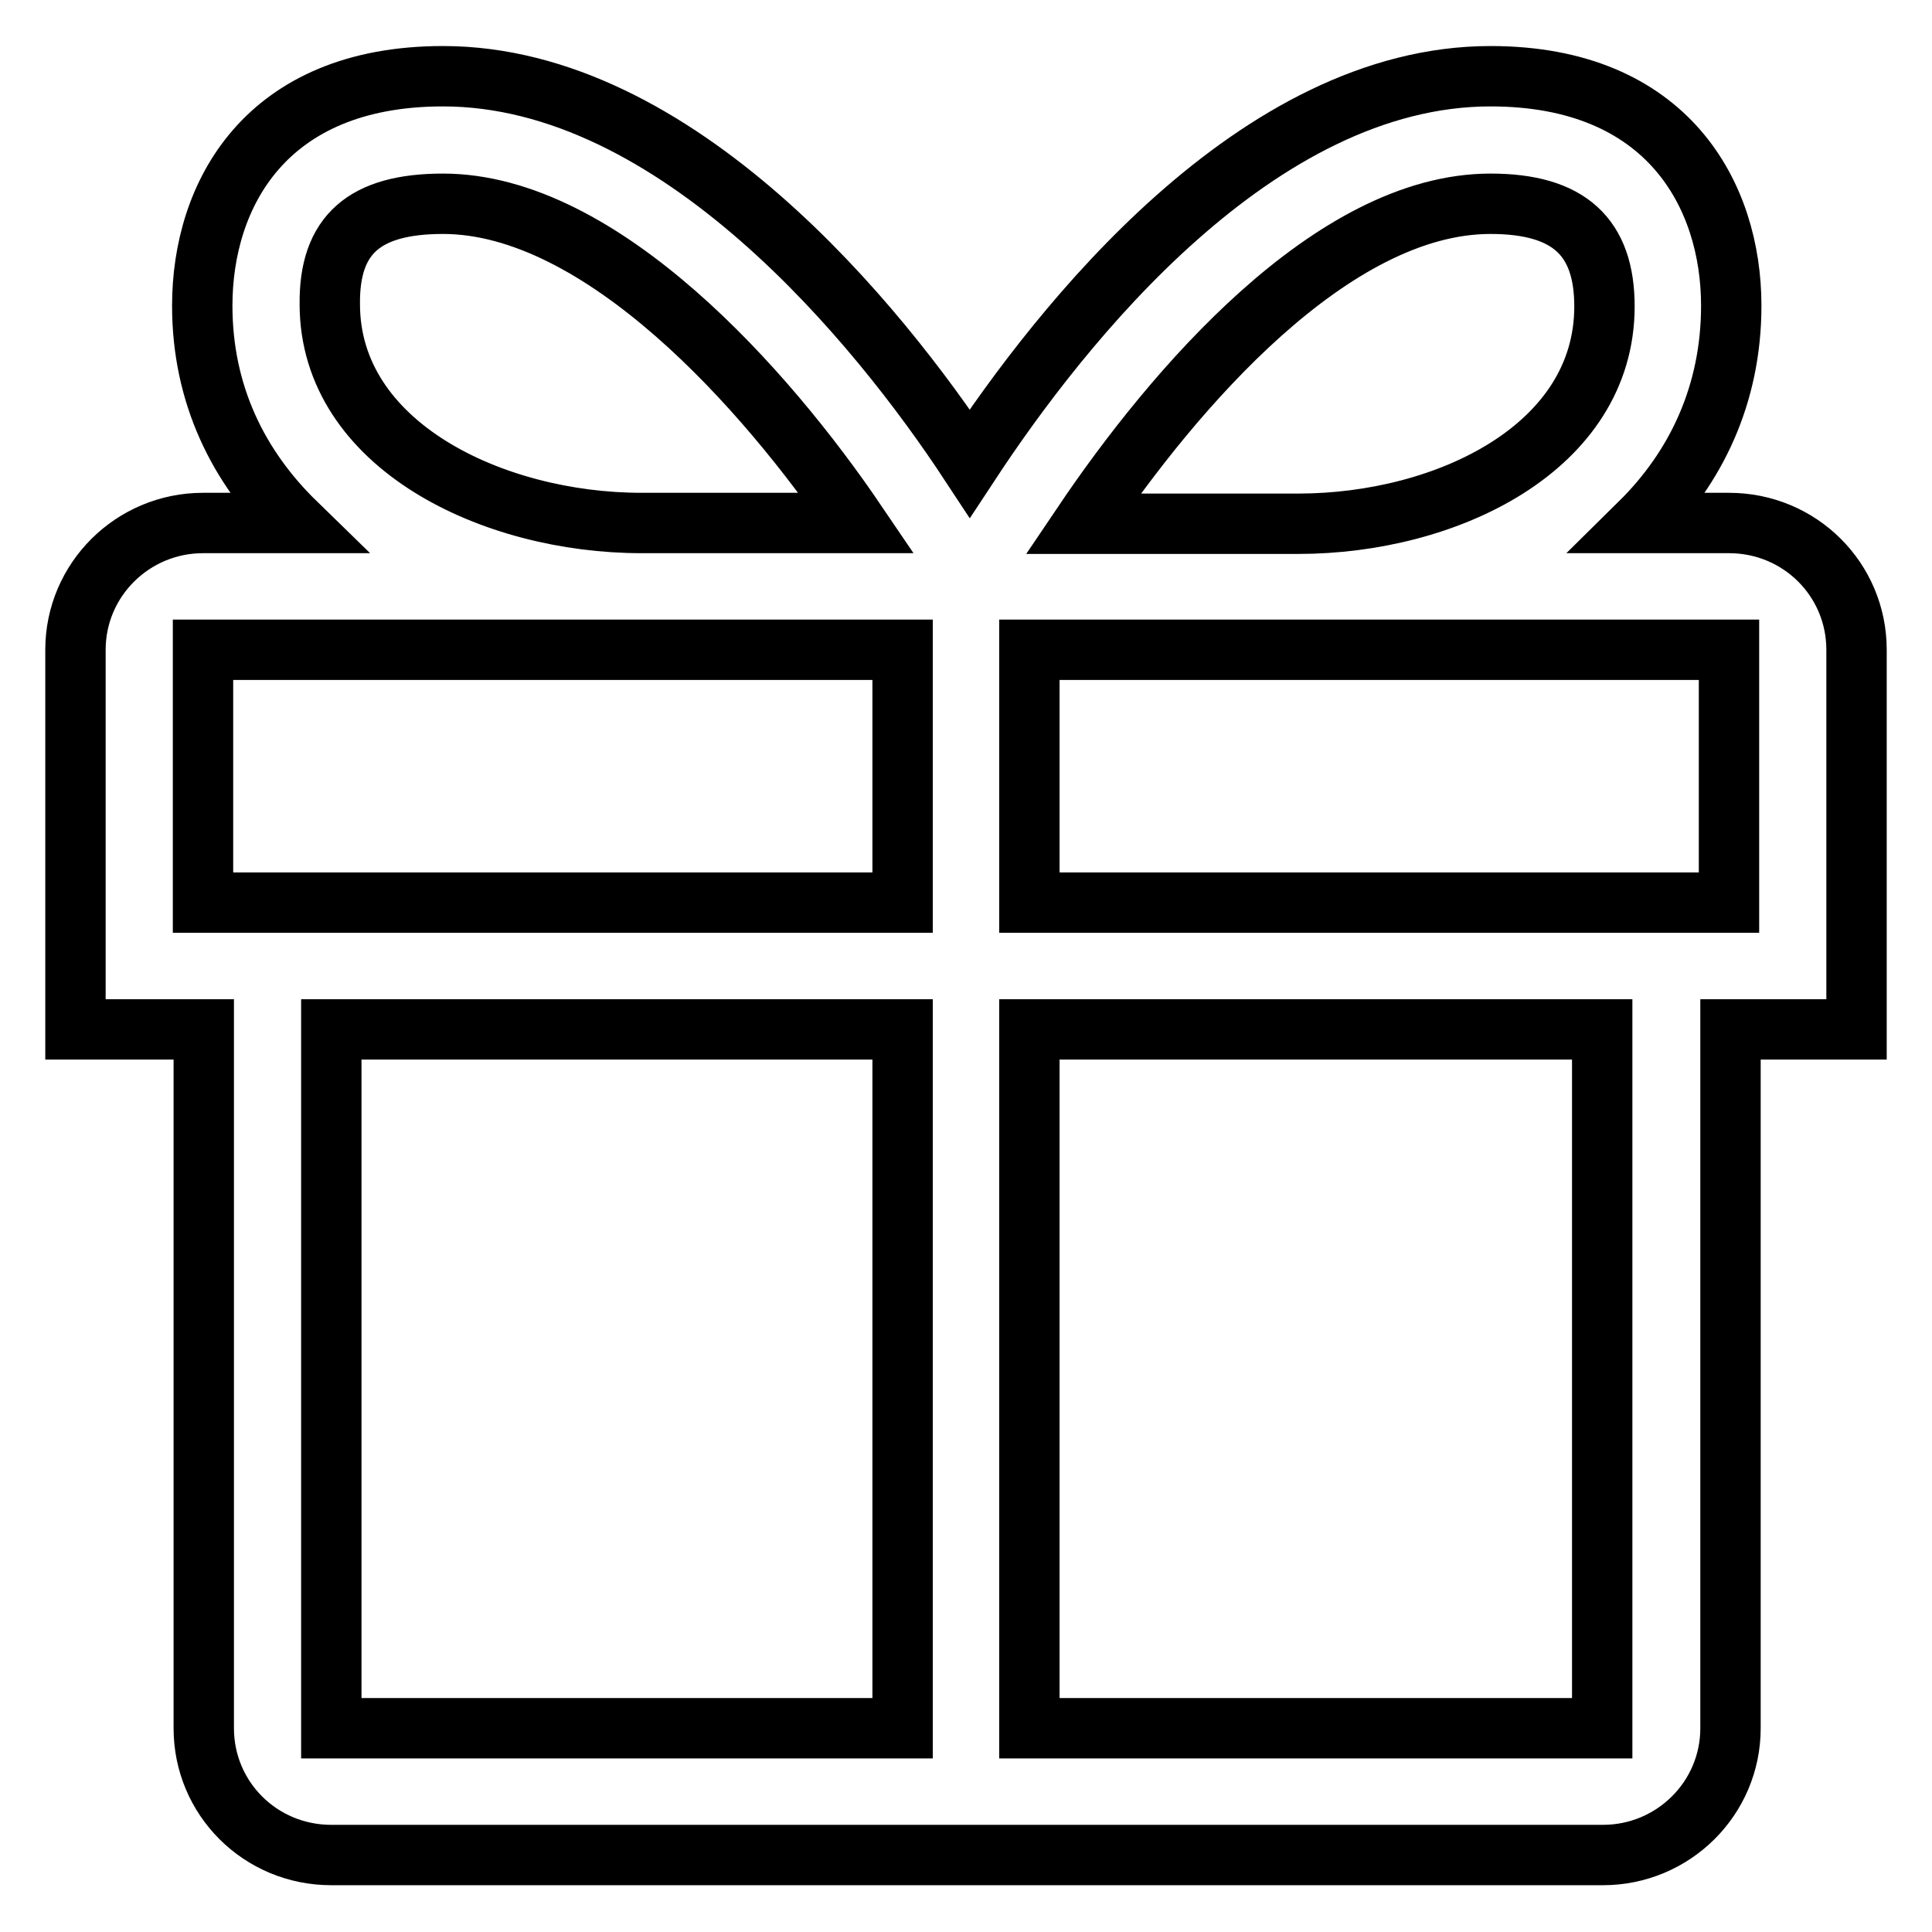 <?xml version="1.0" encoding="utf-8"?>
<!-- Svg Vector Icons : http://www.onlinewebfonts.com/icon -->
<!DOCTYPE svg PUBLIC "-//W3C//DTD SVG 1.1//EN" "http://www.w3.org/Graphics/SVG/1.1/DTD/svg11.dtd">
<svg version="1.1" xmlns="http://www.w3.org/2000/svg" xmlns:xlink="http://www.w3.org/1999/xlink" x="0px" y="0px" viewBox="0 0 256 256" enable-background="new 0 0 256 256" xml:space="preserve">
<g><g><path stroke-width="8" fill-opacity="0" stroke="#000000"  d="M136.4,136.4h75.9V229h-75.9V136.4z M43.9,136.4h75.7V229H43.9V136.4z M26.9,86.1h92.7v33.5H26.9V86.1z M136.4,86.1h92.7v33.5h-92.7V86.1z M58.7,27c21,0,42.8,24.6,54.8,42.3H85c-19.7,0-41.3-10.3-41.3-29C43.6,31.1,48.3,27,58.7,27z M197.5,27c10.4,0,15.1,4.4,15.1,13.6c0,18.7-20.9,28.8-40.6,28.8h-28.5C155.5,51.6,176.5,27,197.5,27z M246,86.1c0-9.3-7.5-16.8-16.9-16.8h-11.8c7.4-7.3,12.1-17,12.1-28.8c0-14.6-8.4-30.4-31.9-30.4c-31,0-56.9,32.9-69,51.3c-12.1-18.4-38.8-51.3-69.8-51.3c-23.6,0-31.9,15.8-31.9,30.4c0,11.8,4.8,21.4,12.4,28.8H26.9c-9.3,0-16.9,7.5-16.9,16.8v50.3h17V229c0,9.3,7.5,16.8,16.9,16.8h168.5c9.3,0,16.9-7.5,16.9-16.8v-92.6H246V86.1L246,86.1z"/></g></g>
</svg>